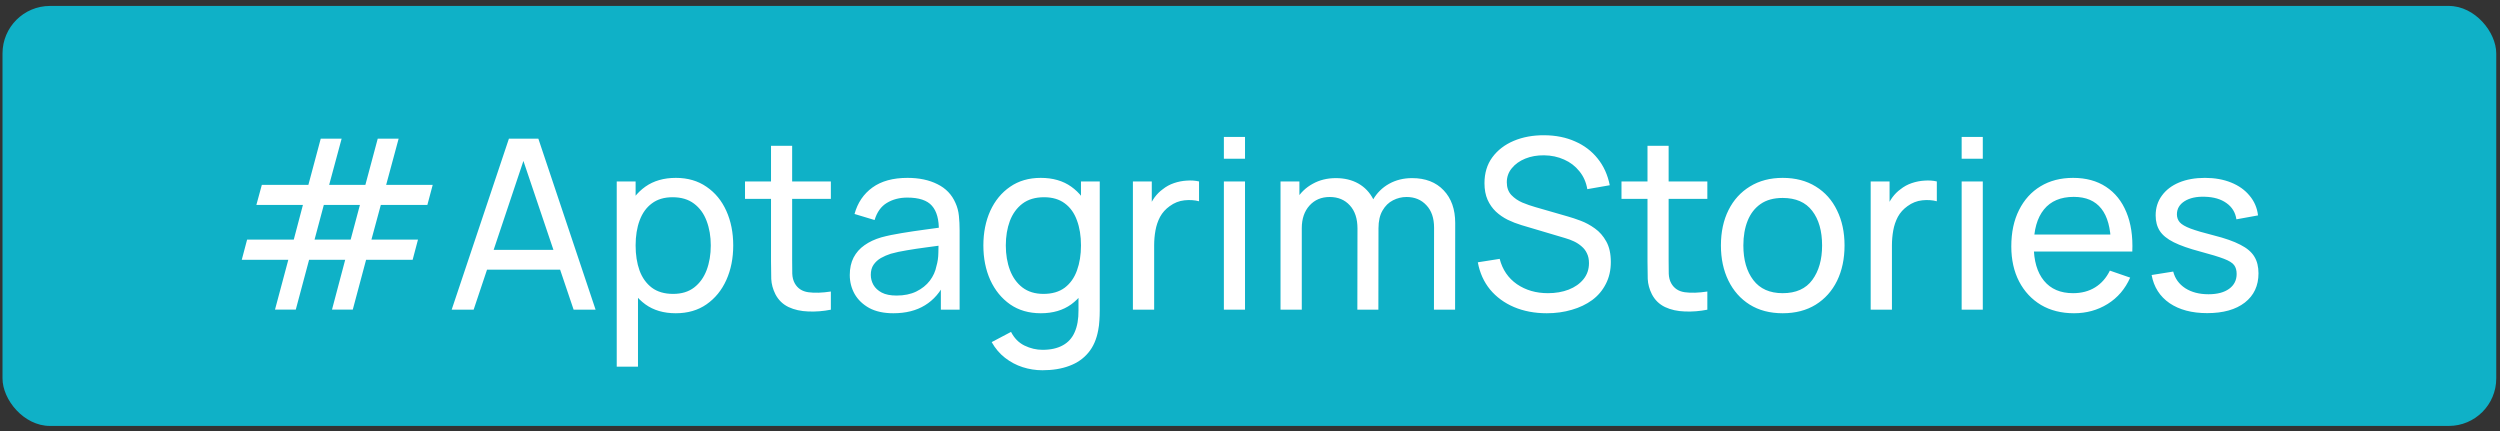 <svg width="400" height="69" viewBox="0 0 400 69" fill="none" xmlns="http://www.w3.org/2000/svg">
<rect x="0" y="0" width="400" height="69" fill="#333333" stroke="none"/>
<rect x="0.401" y="0.95" width="399" height="67.2" rx="7.6" fill="#0FB1C7"/>
<path d="M44.001 49.531L46.129 41.57H38.681L39.536 38.34H47.003L48.466 32.792H41.018L41.892 29.581H49.34L51.316 22.19H54.66L52.665 29.581H58.46L60.436 22.19H63.78L61.785 29.581H69.233L68.378 32.792H60.93L59.429 38.34H66.877L66.022 41.57H58.574L56.446 49.531H53.121L55.23 41.57H49.454L47.326 49.531H44.001ZM50.328 38.34H56.104L57.586 32.792H51.81L50.328 38.34ZM72.267 49.55L81.425 22.19H86.137L95.295 49.55H91.78L83.211 24.166H84.275L75.782 49.55H72.267ZM76.675 43.147V39.974H90.887V43.147H76.675ZM108.12 50.12C106.195 50.12 104.573 49.645 103.256 48.695C101.939 47.733 100.938 46.434 100.254 44.8C99.583 43.154 99.247 41.311 99.247 39.271C99.247 37.207 99.583 35.357 100.254 33.723C100.938 32.089 101.939 30.804 103.256 29.866C104.586 28.929 106.214 28.46 108.139 28.46C110.039 28.46 111.673 28.935 113.041 29.885C114.422 30.823 115.479 32.108 116.214 33.742C116.949 35.376 117.316 37.219 117.316 39.271C117.316 41.323 116.949 43.166 116.214 44.8C115.479 46.434 114.422 47.733 113.041 48.695C111.673 49.645 110.033 50.12 108.12 50.12ZM98.677 58.67V29.03H101.698V44.135H102.078V58.67H98.677ZM107.702 47.023C109.057 47.023 110.178 46.681 111.065 45.997C111.952 45.313 112.617 44.389 113.06 43.223C113.503 42.045 113.725 40.728 113.725 39.271C113.725 37.827 113.503 36.523 113.06 35.357C112.629 34.192 111.958 33.267 111.046 32.583C110.147 31.899 109 31.557 107.607 31.557C106.277 31.557 105.175 31.887 104.301 32.545C103.427 33.191 102.775 34.097 102.344 35.262C101.913 36.415 101.698 37.751 101.698 39.271C101.698 40.766 101.907 42.102 102.325 43.28C102.756 44.446 103.414 45.364 104.301 46.035C105.188 46.694 106.321 47.023 107.702 47.023ZM132.938 49.55C131.722 49.791 130.519 49.886 129.328 49.835C128.15 49.797 127.099 49.563 126.174 49.132C125.25 48.689 124.547 48.005 124.065 47.08C123.66 46.27 123.438 45.453 123.4 44.629C123.375 43.793 123.362 42.85 123.362 41.798V23.33H126.744V41.646C126.744 42.482 126.751 43.198 126.763 43.793C126.789 44.389 126.922 44.902 127.162 45.332C127.618 46.143 128.34 46.618 129.328 46.757C130.329 46.897 131.532 46.859 132.938 46.643V49.55ZM119.201 31.823V29.03H132.938V31.823H119.201ZM142.937 50.12C141.405 50.12 140.119 49.842 139.08 49.284C138.054 48.714 137.275 47.967 136.743 47.042C136.224 46.118 135.964 45.104 135.964 44.002C135.964 42.926 136.167 41.995 136.572 41.209C136.99 40.411 137.573 39.753 138.32 39.233C139.068 38.701 139.961 38.283 140.999 37.979C141.975 37.713 143.064 37.485 144.267 37.295C145.483 37.093 146.712 36.909 147.953 36.744C149.195 36.58 150.354 36.421 151.43 36.269L150.214 36.972C150.252 35.148 149.885 33.799 149.112 32.925C148.352 32.051 147.035 31.614 145.16 31.614C143.919 31.614 142.83 31.899 141.892 32.469C140.968 33.027 140.315 33.939 139.935 35.205L136.724 34.236C137.218 32.438 138.175 31.025 139.593 29.999C141.012 28.973 142.88 28.46 145.198 28.46C147.06 28.46 148.656 28.796 149.986 29.467C151.329 30.126 152.292 31.127 152.874 32.469C153.166 33.103 153.349 33.793 153.425 34.54C153.501 35.275 153.539 36.048 153.539 36.858V49.55H150.537V44.629L151.24 45.085C150.468 46.745 149.385 47.999 147.991 48.847C146.611 49.696 144.926 50.12 142.937 50.12ZM143.45 47.289C144.666 47.289 145.718 47.074 146.604 46.643C147.504 46.2 148.226 45.624 148.77 44.914C149.315 44.192 149.67 43.407 149.834 42.558C150.024 41.925 150.126 41.222 150.138 40.449C150.164 39.664 150.176 39.062 150.176 38.644L151.354 39.157C150.252 39.309 149.169 39.455 148.105 39.594C147.041 39.734 146.034 39.886 145.084 40.05C144.134 40.202 143.279 40.386 142.519 40.601C141.962 40.779 141.436 41.007 140.942 41.285C140.461 41.564 140.068 41.925 139.764 42.368C139.473 42.799 139.327 43.337 139.327 43.983C139.327 44.541 139.467 45.073 139.745 45.579C140.037 46.086 140.48 46.498 141.075 46.814C141.683 47.131 142.475 47.289 143.45 47.289ZM166.782 59.24C165.706 59.24 164.654 59.076 163.628 58.746C162.602 58.417 161.659 57.917 160.797 57.245C159.949 56.587 159.239 55.751 158.669 54.737L161.766 53.103C162.273 54.104 162.989 54.832 163.913 55.288C164.851 55.744 165.813 55.972 166.801 55.972C168.106 55.972 169.189 55.732 170.05 55.25C170.912 54.782 171.545 54.079 171.95 53.141C172.368 52.204 172.571 51.039 172.558 49.645V44.04H172.957V29.03H175.959V49.683C175.959 50.241 175.94 50.779 175.902 51.298C175.877 51.818 175.814 52.331 175.712 52.837C175.446 54.294 174.921 55.491 174.135 56.428C173.35 57.378 172.337 58.081 171.095 58.537C169.854 59.006 168.416 59.24 166.782 59.24ZM166.535 50.12C164.623 50.12 162.982 49.645 161.614 48.695C160.246 47.733 159.189 46.434 158.441 44.8C157.707 43.166 157.339 41.323 157.339 39.271C157.339 37.219 157.707 35.376 158.441 33.742C159.189 32.108 160.246 30.823 161.614 29.885C162.982 28.935 164.616 28.46 166.516 28.46C168.454 28.46 170.082 28.929 171.399 29.866C172.717 30.804 173.711 32.089 174.382 33.723C175.066 35.357 175.408 37.207 175.408 39.271C175.408 41.311 175.066 43.154 174.382 44.8C173.711 46.434 172.717 47.733 171.399 48.695C170.082 49.645 168.461 50.12 166.535 50.12ZM166.953 47.023C168.334 47.023 169.468 46.694 170.354 46.035C171.241 45.364 171.893 44.446 172.311 43.28C172.742 42.102 172.957 40.766 172.957 39.271C172.957 37.751 172.742 36.415 172.311 35.262C171.893 34.097 171.247 33.191 170.373 32.545C169.499 31.887 168.391 31.557 167.048 31.557C165.655 31.557 164.502 31.899 163.59 32.583C162.691 33.267 162.02 34.192 161.576 35.357C161.146 36.523 160.93 37.827 160.93 39.271C160.93 40.728 161.152 42.045 161.595 43.223C162.039 44.389 162.704 45.313 163.59 45.997C164.49 46.681 165.611 47.023 166.953 47.023ZM181.264 49.55V29.03H184.285V33.989L183.791 33.343C184.032 32.71 184.342 32.127 184.722 31.595C185.115 31.063 185.552 30.626 186.033 30.284C186.565 29.854 187.167 29.524 187.838 29.296C188.51 29.068 189.194 28.935 189.89 28.897C190.587 28.847 191.239 28.891 191.847 29.03V32.203C191.138 32.013 190.359 31.963 189.51 32.051C188.662 32.14 187.876 32.45 187.154 32.982C186.496 33.451 185.983 34.021 185.615 34.692C185.261 35.364 185.014 36.092 184.874 36.877C184.735 37.65 184.665 38.442 184.665 39.252V49.55H181.264ZM195.82 25.401V21.905H199.202V25.401H195.82ZM195.82 49.55V29.03H199.202V49.55H195.82ZM229.432 49.55L229.451 36.421C229.451 34.889 229.039 33.692 228.216 32.83C227.405 31.956 226.348 31.519 225.043 31.519C224.283 31.519 223.561 31.697 222.877 32.051C222.193 32.393 221.636 32.938 221.205 33.685C220.774 34.42 220.559 35.364 220.559 36.516L218.773 35.794C218.748 34.338 219.045 33.065 219.666 31.975C220.299 30.873 221.161 30.018 222.25 29.41C223.339 28.802 224.568 28.498 225.936 28.498C228.077 28.498 229.761 29.151 230.99 30.455C232.219 31.747 232.833 33.489 232.833 35.68L232.814 49.55H229.432ZM204.884 49.55V29.03H207.905V34.521H208.285V49.55H204.884ZM217.177 49.55L217.196 36.554C217.196 34.984 216.791 33.755 215.98 32.868C215.169 31.969 214.093 31.519 212.75 31.519C211.42 31.519 210.343 31.975 209.52 32.887C208.697 33.799 208.285 35.009 208.285 36.516L206.499 35.452C206.499 34.122 206.816 32.932 207.449 31.88C208.082 30.829 208.944 30.006 210.033 29.41C211.122 28.802 212.357 28.498 213.738 28.498C215.119 28.498 216.322 28.79 217.348 29.372C218.374 29.955 219.166 30.791 219.723 31.88C220.28 32.957 220.559 34.243 220.559 35.737L220.54 49.55H217.177ZM247.491 50.12C245.553 50.12 243.805 49.791 242.247 49.132C240.702 48.474 239.422 47.536 238.409 46.32C237.408 45.092 236.756 43.641 236.452 41.969L239.948 41.418C240.391 43.141 241.31 44.49 242.703 45.465C244.109 46.428 245.762 46.909 247.662 46.909C248.891 46.909 249.999 46.719 250.987 46.339C251.988 45.947 252.779 45.389 253.362 44.667C253.945 43.945 254.236 43.09 254.236 42.102C254.236 41.494 254.128 40.975 253.913 40.544C253.71 40.101 253.425 39.727 253.058 39.423C252.703 39.107 252.298 38.841 251.842 38.625C251.386 38.41 250.911 38.233 250.417 38.093L243.444 36.022C242.684 35.794 241.949 35.509 241.24 35.167C240.531 34.813 239.897 34.376 239.34 33.856C238.783 33.324 238.339 32.691 238.01 31.956C237.681 31.209 237.516 30.329 237.516 29.315C237.516 27.694 237.934 26.313 238.77 25.173C239.619 24.021 240.765 23.14 242.209 22.532C243.653 21.924 245.281 21.627 247.092 21.639C248.929 21.652 250.569 21.981 252.013 22.627C253.47 23.261 254.673 24.173 255.623 25.363C256.586 26.554 257.232 27.979 257.561 29.638L253.97 30.265C253.78 29.151 253.356 28.194 252.697 27.396C252.051 26.586 251.24 25.965 250.265 25.534C249.29 25.091 248.219 24.863 247.054 24.85C245.939 24.838 244.932 25.015 244.033 25.382C243.134 25.75 242.418 26.263 241.886 26.921C241.354 27.567 241.088 28.315 241.088 29.163C241.088 29.999 241.329 30.677 241.81 31.196C242.291 31.703 242.88 32.108 243.577 32.412C244.286 32.704 244.977 32.944 245.648 33.134L250.854 34.635C251.449 34.8 252.133 35.028 252.906 35.319C253.691 35.611 254.451 36.022 255.186 36.554C255.921 37.074 256.529 37.77 257.01 38.644C257.491 39.506 257.732 40.595 257.732 41.912C257.732 43.23 257.466 44.401 256.934 45.427C256.415 46.453 255.686 47.315 254.749 48.011C253.812 48.695 252.722 49.215 251.481 49.569C250.24 49.937 248.91 50.12 247.491 50.12ZM273.175 49.55C271.959 49.791 270.755 49.886 269.565 49.835C268.387 49.797 267.335 49.563 266.411 49.132C265.486 48.689 264.783 48.005 264.302 47.08C263.896 46.27 263.675 45.453 263.637 44.629C263.611 43.793 263.599 42.85 263.599 41.798V23.33H266.981V41.646C266.981 42.482 266.987 43.198 267 43.793C267.025 44.389 267.158 44.902 267.399 45.332C267.855 46.143 268.577 46.618 269.565 46.757C270.565 46.897 271.769 46.859 273.175 46.643V49.55ZM259.438 31.823V29.03H273.175V31.823H259.438ZM285.227 50.12C283.188 50.12 281.427 49.658 279.945 48.733C278.476 47.809 277.342 46.529 276.544 44.895C275.746 43.261 275.347 41.387 275.347 39.271C275.347 37.118 275.752 35.231 276.563 33.609C277.374 31.988 278.52 30.728 280.002 29.828C281.484 28.916 283.226 28.46 285.227 28.46C287.279 28.46 289.046 28.923 290.528 29.847C292.01 30.759 293.144 32.032 293.929 33.666C294.727 35.288 295.126 37.156 295.126 39.271C295.126 41.412 294.727 43.299 293.929 44.933C293.131 46.555 291.991 47.828 290.509 48.752C289.027 49.664 287.266 50.12 285.227 50.12ZM285.227 46.909C287.355 46.909 288.938 46.2 289.977 44.781C291.016 43.363 291.535 41.526 291.535 39.271C291.535 36.953 291.009 35.11 289.958 33.742C288.907 32.362 287.33 31.671 285.227 31.671C283.796 31.671 282.618 31.994 281.693 32.64C280.768 33.286 280.078 34.179 279.622 35.319C279.166 36.459 278.938 37.777 278.938 39.271C278.938 41.577 279.47 43.426 280.534 44.819C281.598 46.213 283.162 46.909 285.227 46.909ZM299.309 49.55V29.03H302.33V33.989L301.836 33.343C302.077 32.71 302.387 32.127 302.767 31.595C303.16 31.063 303.597 30.626 304.078 30.284C304.61 29.854 305.212 29.524 305.883 29.296C306.555 29.068 307.239 28.935 307.935 28.897C308.632 28.847 309.284 28.891 309.892 29.03V32.203C309.183 32.013 308.404 31.963 307.555 32.051C306.707 32.14 305.921 32.45 305.199 32.982C304.541 33.451 304.028 34.021 303.66 34.692C303.306 35.364 303.059 36.092 302.919 36.877C302.78 37.65 302.71 38.442 302.71 39.252V49.55H299.309ZM313.865 25.401V21.905H317.247V25.401H313.865ZM313.865 49.55V29.03H317.247V49.55H313.865ZM331.84 50.12C329.826 50.12 328.065 49.677 326.558 48.79C325.063 47.891 323.898 46.643 323.062 45.047C322.226 43.439 321.808 41.564 321.808 39.423C321.808 37.181 322.22 35.243 323.043 33.609C323.866 31.963 325.013 30.696 326.482 29.809C327.964 28.91 329.699 28.46 331.688 28.46C333.753 28.46 335.507 28.935 336.951 29.885C338.408 30.835 339.497 32.191 340.219 33.951C340.954 35.712 341.27 37.808 341.169 40.24H337.749V39.024C337.711 36.504 337.198 34.623 336.21 33.381C335.222 32.127 333.753 31.5 331.802 31.5C329.712 31.5 328.122 32.172 327.033 33.514C325.944 34.857 325.399 36.782 325.399 39.29C325.399 41.71 325.944 43.584 327.033 44.914C328.122 46.244 329.674 46.909 331.688 46.909C333.043 46.909 334.221 46.599 335.222 45.978C336.223 45.358 337.008 44.465 337.578 43.299L340.827 44.42C340.029 46.232 338.826 47.638 337.217 48.638C335.621 49.626 333.829 50.12 331.84 50.12ZM324.259 40.24V37.523H339.421V40.24H324.259ZM353.151 50.101C350.707 50.101 348.699 49.569 347.128 48.505C345.57 47.429 344.614 45.928 344.259 44.002L347.717 43.451C347.996 44.566 348.636 45.453 349.636 46.111C350.637 46.757 351.878 47.08 353.36 47.08C354.766 47.08 355.868 46.789 356.666 46.206C357.464 45.624 357.863 44.832 357.863 43.831C357.863 43.249 357.73 42.78 357.464 42.425C357.198 42.058 356.647 41.716 355.811 41.399C354.988 41.083 353.74 40.703 352.068 40.259C350.257 39.778 348.832 39.278 347.793 38.758C346.755 38.239 346.014 37.637 345.57 36.953C345.127 36.269 344.905 35.44 344.905 34.464C344.905 33.261 345.235 32.21 345.893 31.31C346.552 30.398 347.47 29.695 348.648 29.201C349.839 28.707 351.22 28.46 352.79 28.46C354.348 28.46 355.742 28.707 356.97 29.201C358.199 29.695 359.187 30.398 359.934 31.31C360.694 32.21 361.144 33.261 361.283 34.464L357.825 35.091C357.661 33.989 357.129 33.122 356.229 32.488C355.343 31.855 354.196 31.519 352.79 31.481C351.46 31.431 350.377 31.665 349.541 32.184C348.718 32.704 348.306 33.407 348.306 34.293C348.306 34.787 348.458 35.212 348.762 35.566C349.079 35.921 349.655 36.257 350.491 36.573C351.34 36.89 352.569 37.251 354.177 37.656C355.989 38.112 357.414 38.613 358.452 39.157C359.504 39.689 360.251 40.323 360.694 41.057C361.138 41.779 361.359 42.672 361.359 43.736C361.359 45.712 360.631 47.27 359.174 48.41C357.718 49.538 355.71 50.101 353.151 50.101Z" fill="white"/>
</svg>
